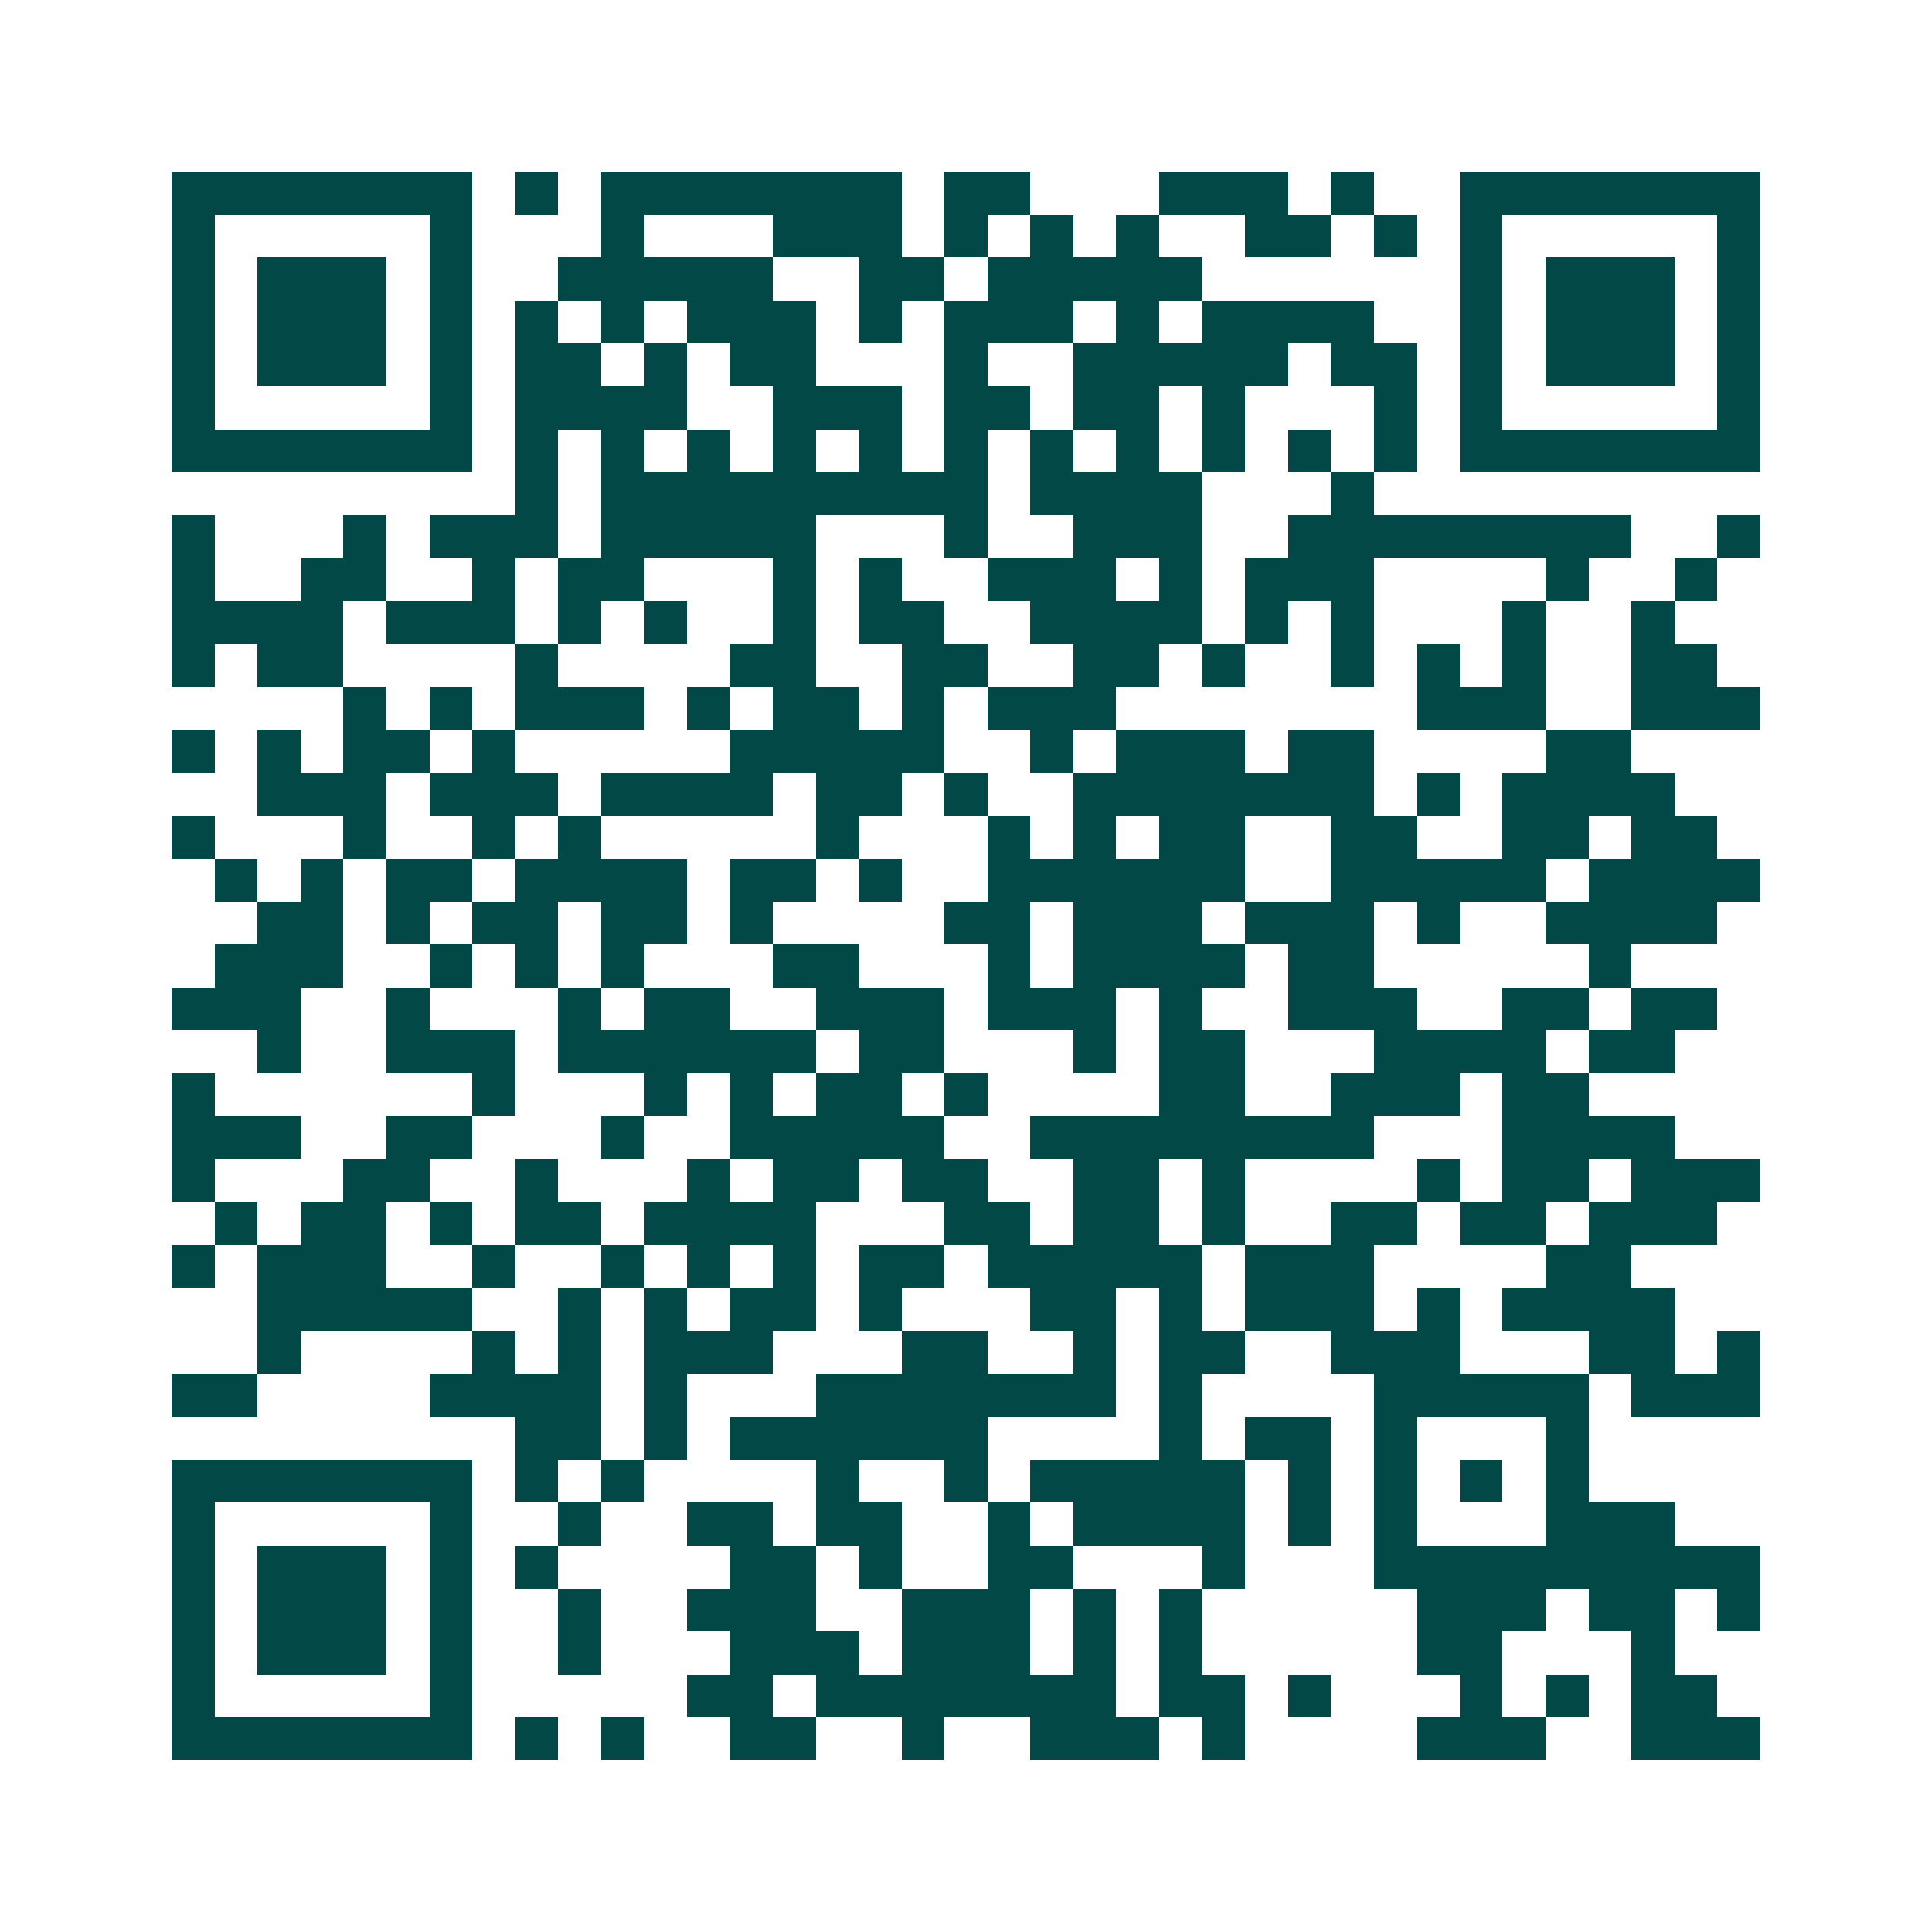 <svg xmlns="http://www.w3.org/2000/svg" width="200" height="200" viewBox="0 0 45 45" shape-rendering="crispEdges"><path fill="#ffffff" d="M0 0h45v45H0z"/><path stroke="#014847" d="M4 4.5h7m1 0h1m1 0h7m1 0h2m3 0h3m1 0h1m2 0h7M4 5.5h1m5 0h1m3 0h1m3 0h3m1 0h1m1 0h1m1 0h1m2 0h2m1 0h1m1 0h1m5 0h1M4 6.5h1m1 0h3m1 0h1m2 0h5m2 0h2m1 0h5m6 0h1m1 0h3m1 0h1M4 7.5h1m1 0h3m1 0h1m1 0h1m1 0h1m1 0h3m1 0h1m1 0h3m1 0h1m1 0h4m2 0h1m1 0h3m1 0h1M4 8.5h1m1 0h3m1 0h1m1 0h2m1 0h1m1 0h2m3 0h1m2 0h5m1 0h2m1 0h1m1 0h3m1 0h1M4 9.5h1m5 0h1m1 0h4m2 0h3m1 0h2m1 0h2m1 0h1m3 0h1m1 0h1m5 0h1M4 10.5h7m1 0h1m1 0h1m1 0h1m1 0h1m1 0h1m1 0h1m1 0h1m1 0h1m1 0h1m1 0h1m1 0h1m1 0h7M12 11.5h1m1 0h9m1 0h4m3 0h1M4 12.5h1m3 0h1m1 0h3m1 0h5m3 0h1m2 0h3m2 0h8m2 0h1M4 13.5h1m2 0h2m2 0h1m1 0h2m3 0h1m1 0h1m2 0h3m1 0h1m1 0h3m4 0h1m2 0h1M4 14.5h4m1 0h3m1 0h1m1 0h1m2 0h1m1 0h2m2 0h4m1 0h1m1 0h1m3 0h1m2 0h1M4 15.5h1m1 0h2m4 0h1m4 0h2m2 0h2m2 0h2m1 0h1m2 0h1m1 0h1m1 0h1m2 0h2M8 16.5h1m1 0h1m1 0h3m1 0h1m1 0h2m1 0h1m1 0h3m7 0h3m2 0h3M4 17.5h1m1 0h1m1 0h2m1 0h1m5 0h5m2 0h1m1 0h3m1 0h2m4 0h2M6 18.5h3m1 0h3m1 0h4m1 0h2m1 0h1m2 0h7m1 0h1m1 0h4M4 19.5h1m3 0h1m2 0h1m1 0h1m5 0h1m3 0h1m1 0h1m1 0h2m2 0h2m2 0h2m1 0h2M5 20.5h1m1 0h1m1 0h2m1 0h4m1 0h2m1 0h1m2 0h6m2 0h5m1 0h4M6 21.5h2m1 0h1m1 0h2m1 0h2m1 0h1m4 0h2m1 0h3m1 0h3m1 0h1m2 0h4M5 22.5h3m2 0h1m1 0h1m1 0h1m3 0h2m3 0h1m1 0h4m1 0h2m5 0h1M4 23.5h3m2 0h1m3 0h1m1 0h2m2 0h3m1 0h3m1 0h1m2 0h3m2 0h2m1 0h2M6 24.5h1m2 0h3m1 0h6m1 0h2m3 0h1m1 0h2m3 0h4m1 0h2M4 25.5h1m6 0h1m3 0h1m1 0h1m1 0h2m1 0h1m4 0h2m2 0h3m1 0h2M4 26.5h3m2 0h2m3 0h1m2 0h5m2 0h8m3 0h4M4 27.5h1m3 0h2m2 0h1m3 0h1m1 0h2m1 0h2m2 0h2m1 0h1m4 0h1m1 0h2m1 0h3M5 28.5h1m1 0h2m1 0h1m1 0h2m1 0h4m3 0h2m1 0h2m1 0h1m2 0h2m1 0h2m1 0h3M4 29.5h1m1 0h3m2 0h1m2 0h1m1 0h1m1 0h1m1 0h2m1 0h5m1 0h3m4 0h2M6 30.5h5m2 0h1m1 0h1m1 0h2m1 0h1m3 0h2m1 0h1m1 0h3m1 0h1m1 0h4M6 31.5h1m4 0h1m1 0h1m1 0h3m3 0h2m2 0h1m1 0h2m2 0h3m3 0h2m1 0h1M4 32.5h2m4 0h4m1 0h1m3 0h7m1 0h1m4 0h5m1 0h3M12 33.5h2m1 0h1m1 0h6m4 0h1m1 0h2m1 0h1m3 0h1M4 34.5h7m1 0h1m1 0h1m4 0h1m2 0h1m1 0h5m1 0h1m1 0h1m1 0h1m1 0h1M4 35.5h1m5 0h1m2 0h1m2 0h2m1 0h2m2 0h1m1 0h4m1 0h1m1 0h1m3 0h3M4 36.5h1m1 0h3m1 0h1m1 0h1m4 0h2m1 0h1m2 0h2m3 0h1m3 0h9M4 37.5h1m1 0h3m1 0h1m2 0h1m2 0h3m2 0h3m1 0h1m1 0h1m5 0h3m1 0h2m1 0h1M4 38.5h1m1 0h3m1 0h1m2 0h1m3 0h3m1 0h3m1 0h1m1 0h1m5 0h2m3 0h1M4 39.5h1m5 0h1m5 0h2m1 0h7m1 0h2m1 0h1m3 0h1m1 0h1m1 0h2M4 40.5h7m1 0h1m1 0h1m2 0h2m2 0h1m2 0h3m1 0h1m4 0h3m2 0h3"/></svg>
